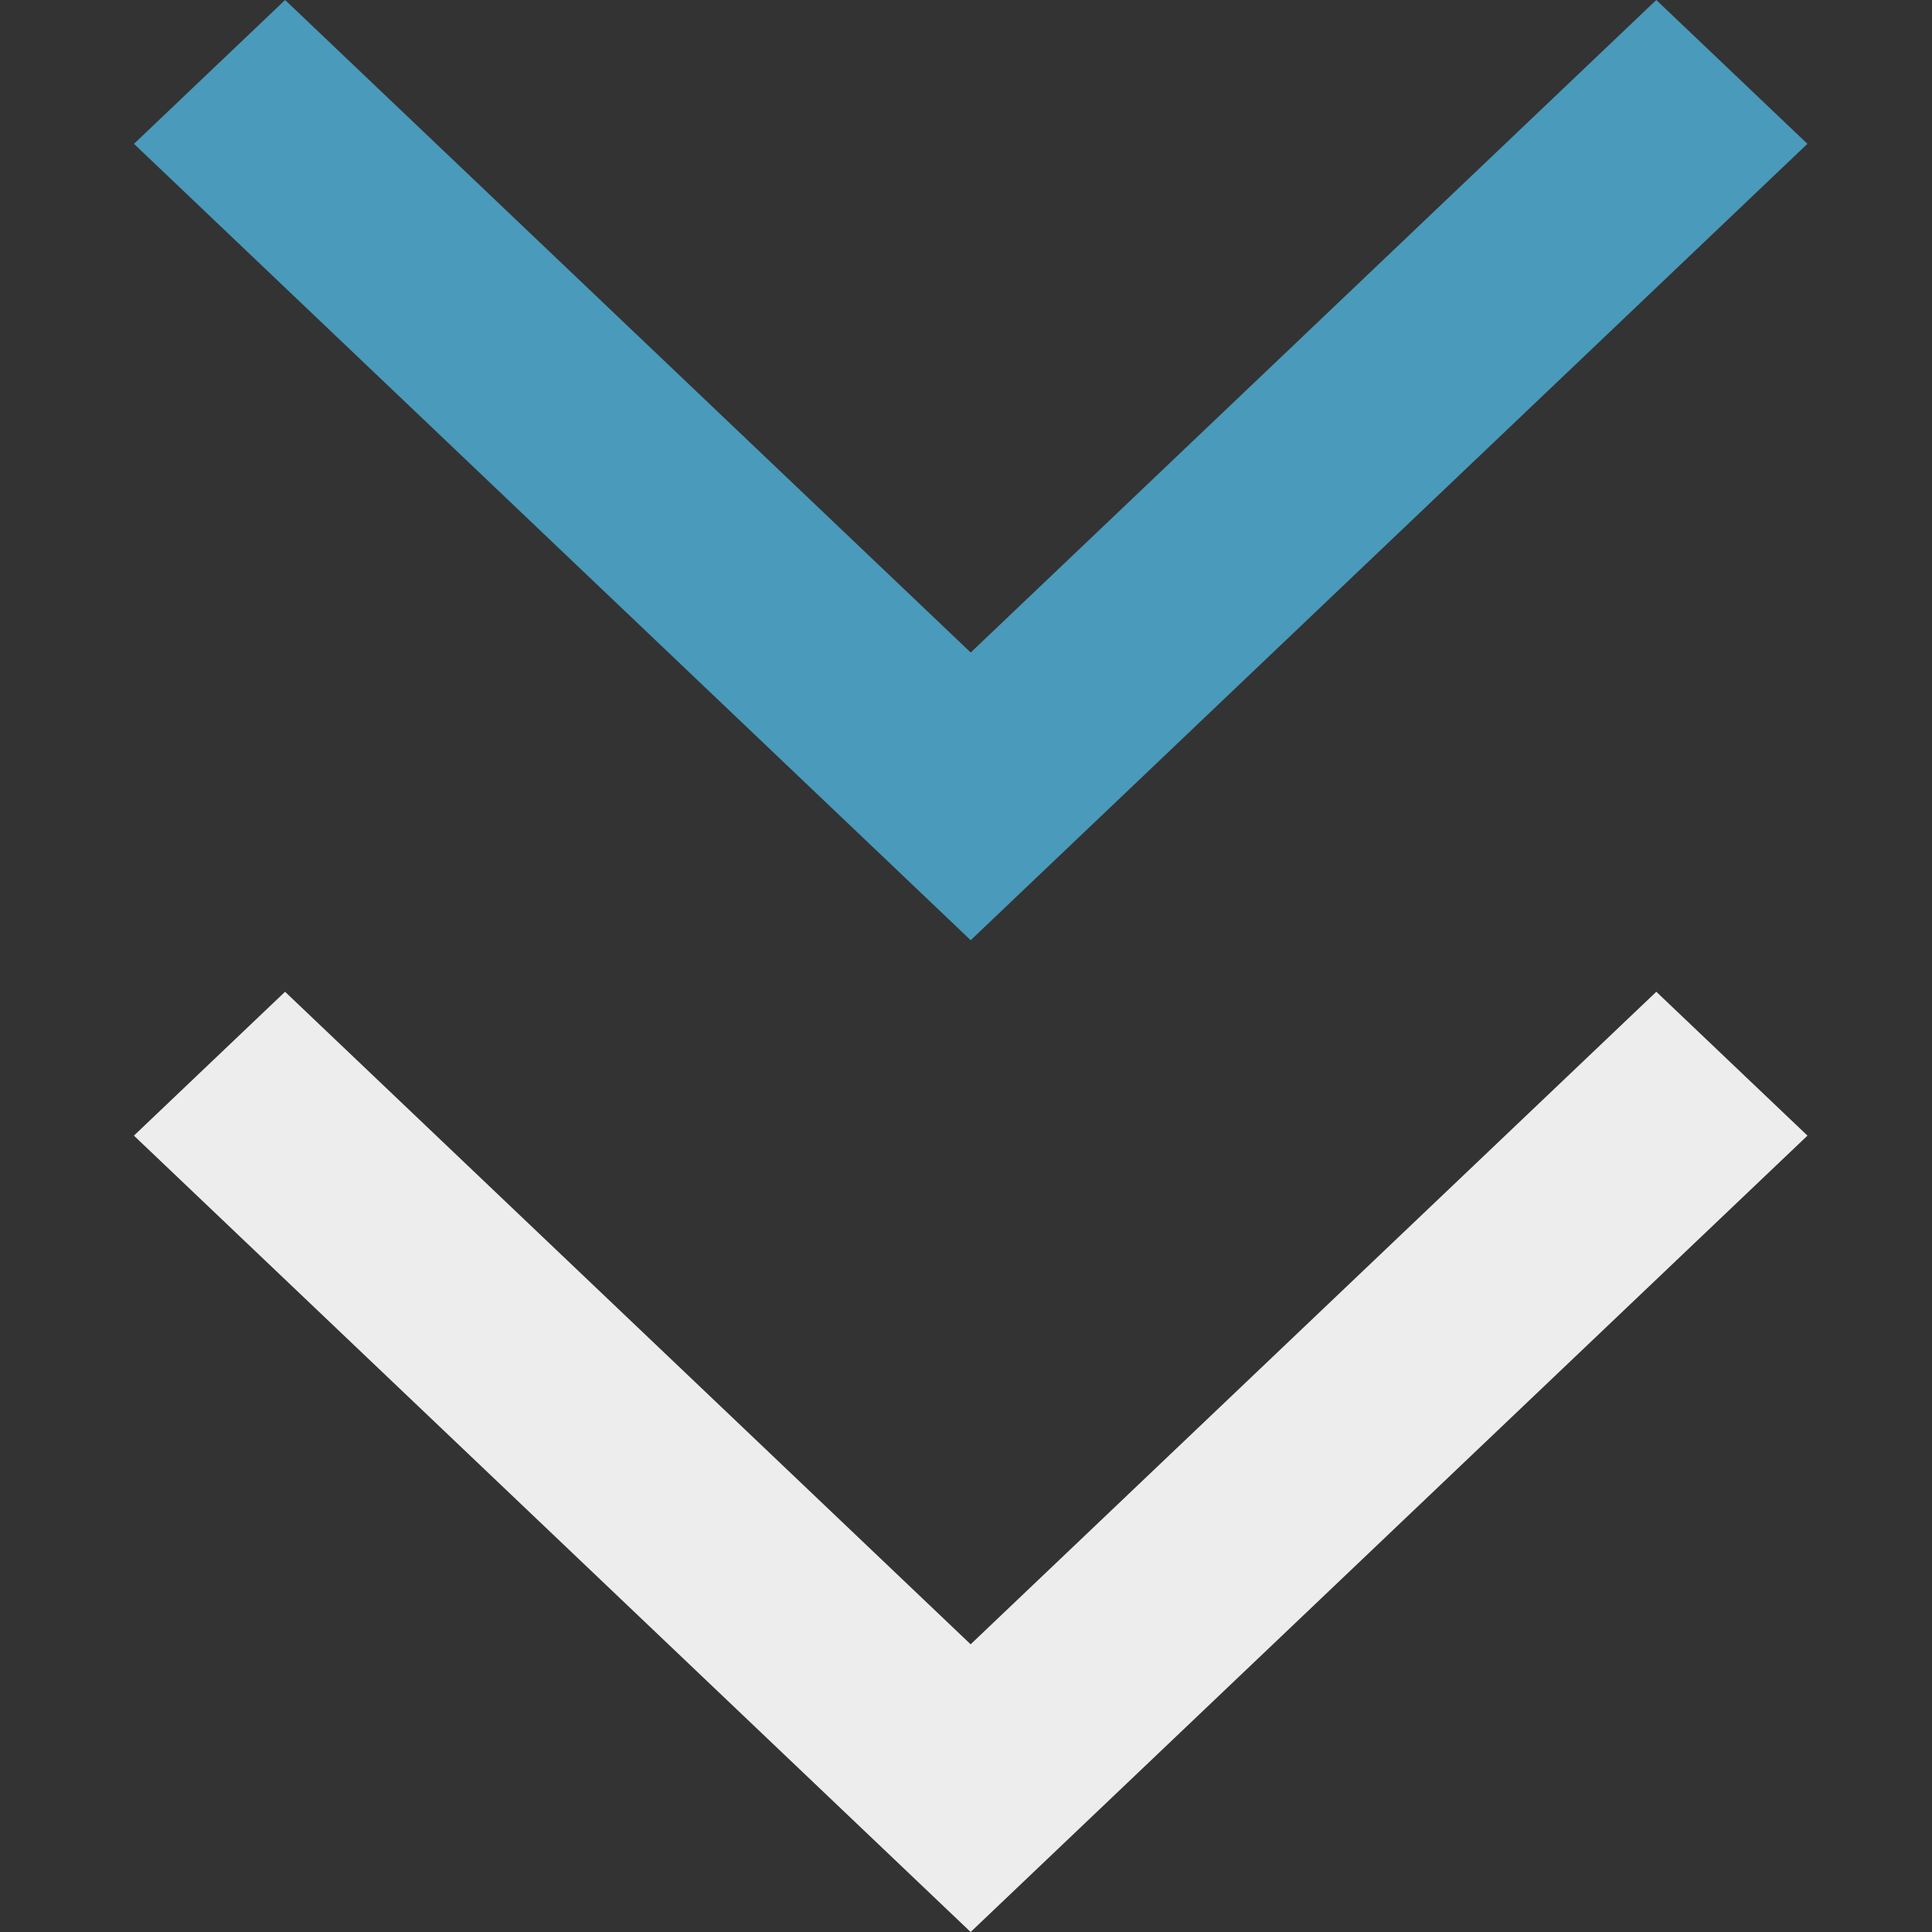 <?xml version="1.0" encoding="utf-8"?>
<!-- Generator: Adobe Illustrator 27.1.1, SVG Export Plug-In . SVG Version: 6.00 Build 0)  -->
<svg version="1.0" id="Calque_1" xmlns="http://www.w3.org/2000/svg" xmlns:xlink="http://www.w3.org/1999/xlink" x="0px" y="0px"
	 viewBox="0 0 500 500" style="enable-background:new 0 0 500 500;" xml:space="preserve">
<rect x="0" y="0" width="500" height="500" fill="#333333" stroke="none"/>
<style type="text/css">
	.st0{fill:#EDEDED;}
	.st1{fill:#499ABB;}
	.st2{fill:none;}
</style>
<polygon class="st0" points="251.201,425.543 73.772,256.669 34.656,293.901 251.201,500 467.773,293.901 428.654,256.669 "/>
<polygon class="st1" points="428.645,0 251.217,168.868 73.787,0 34.67,37.225 251.217,243.325 467.758,37.225 "/>
<rect class="st2" width="500" height="500"/>
</svg>
